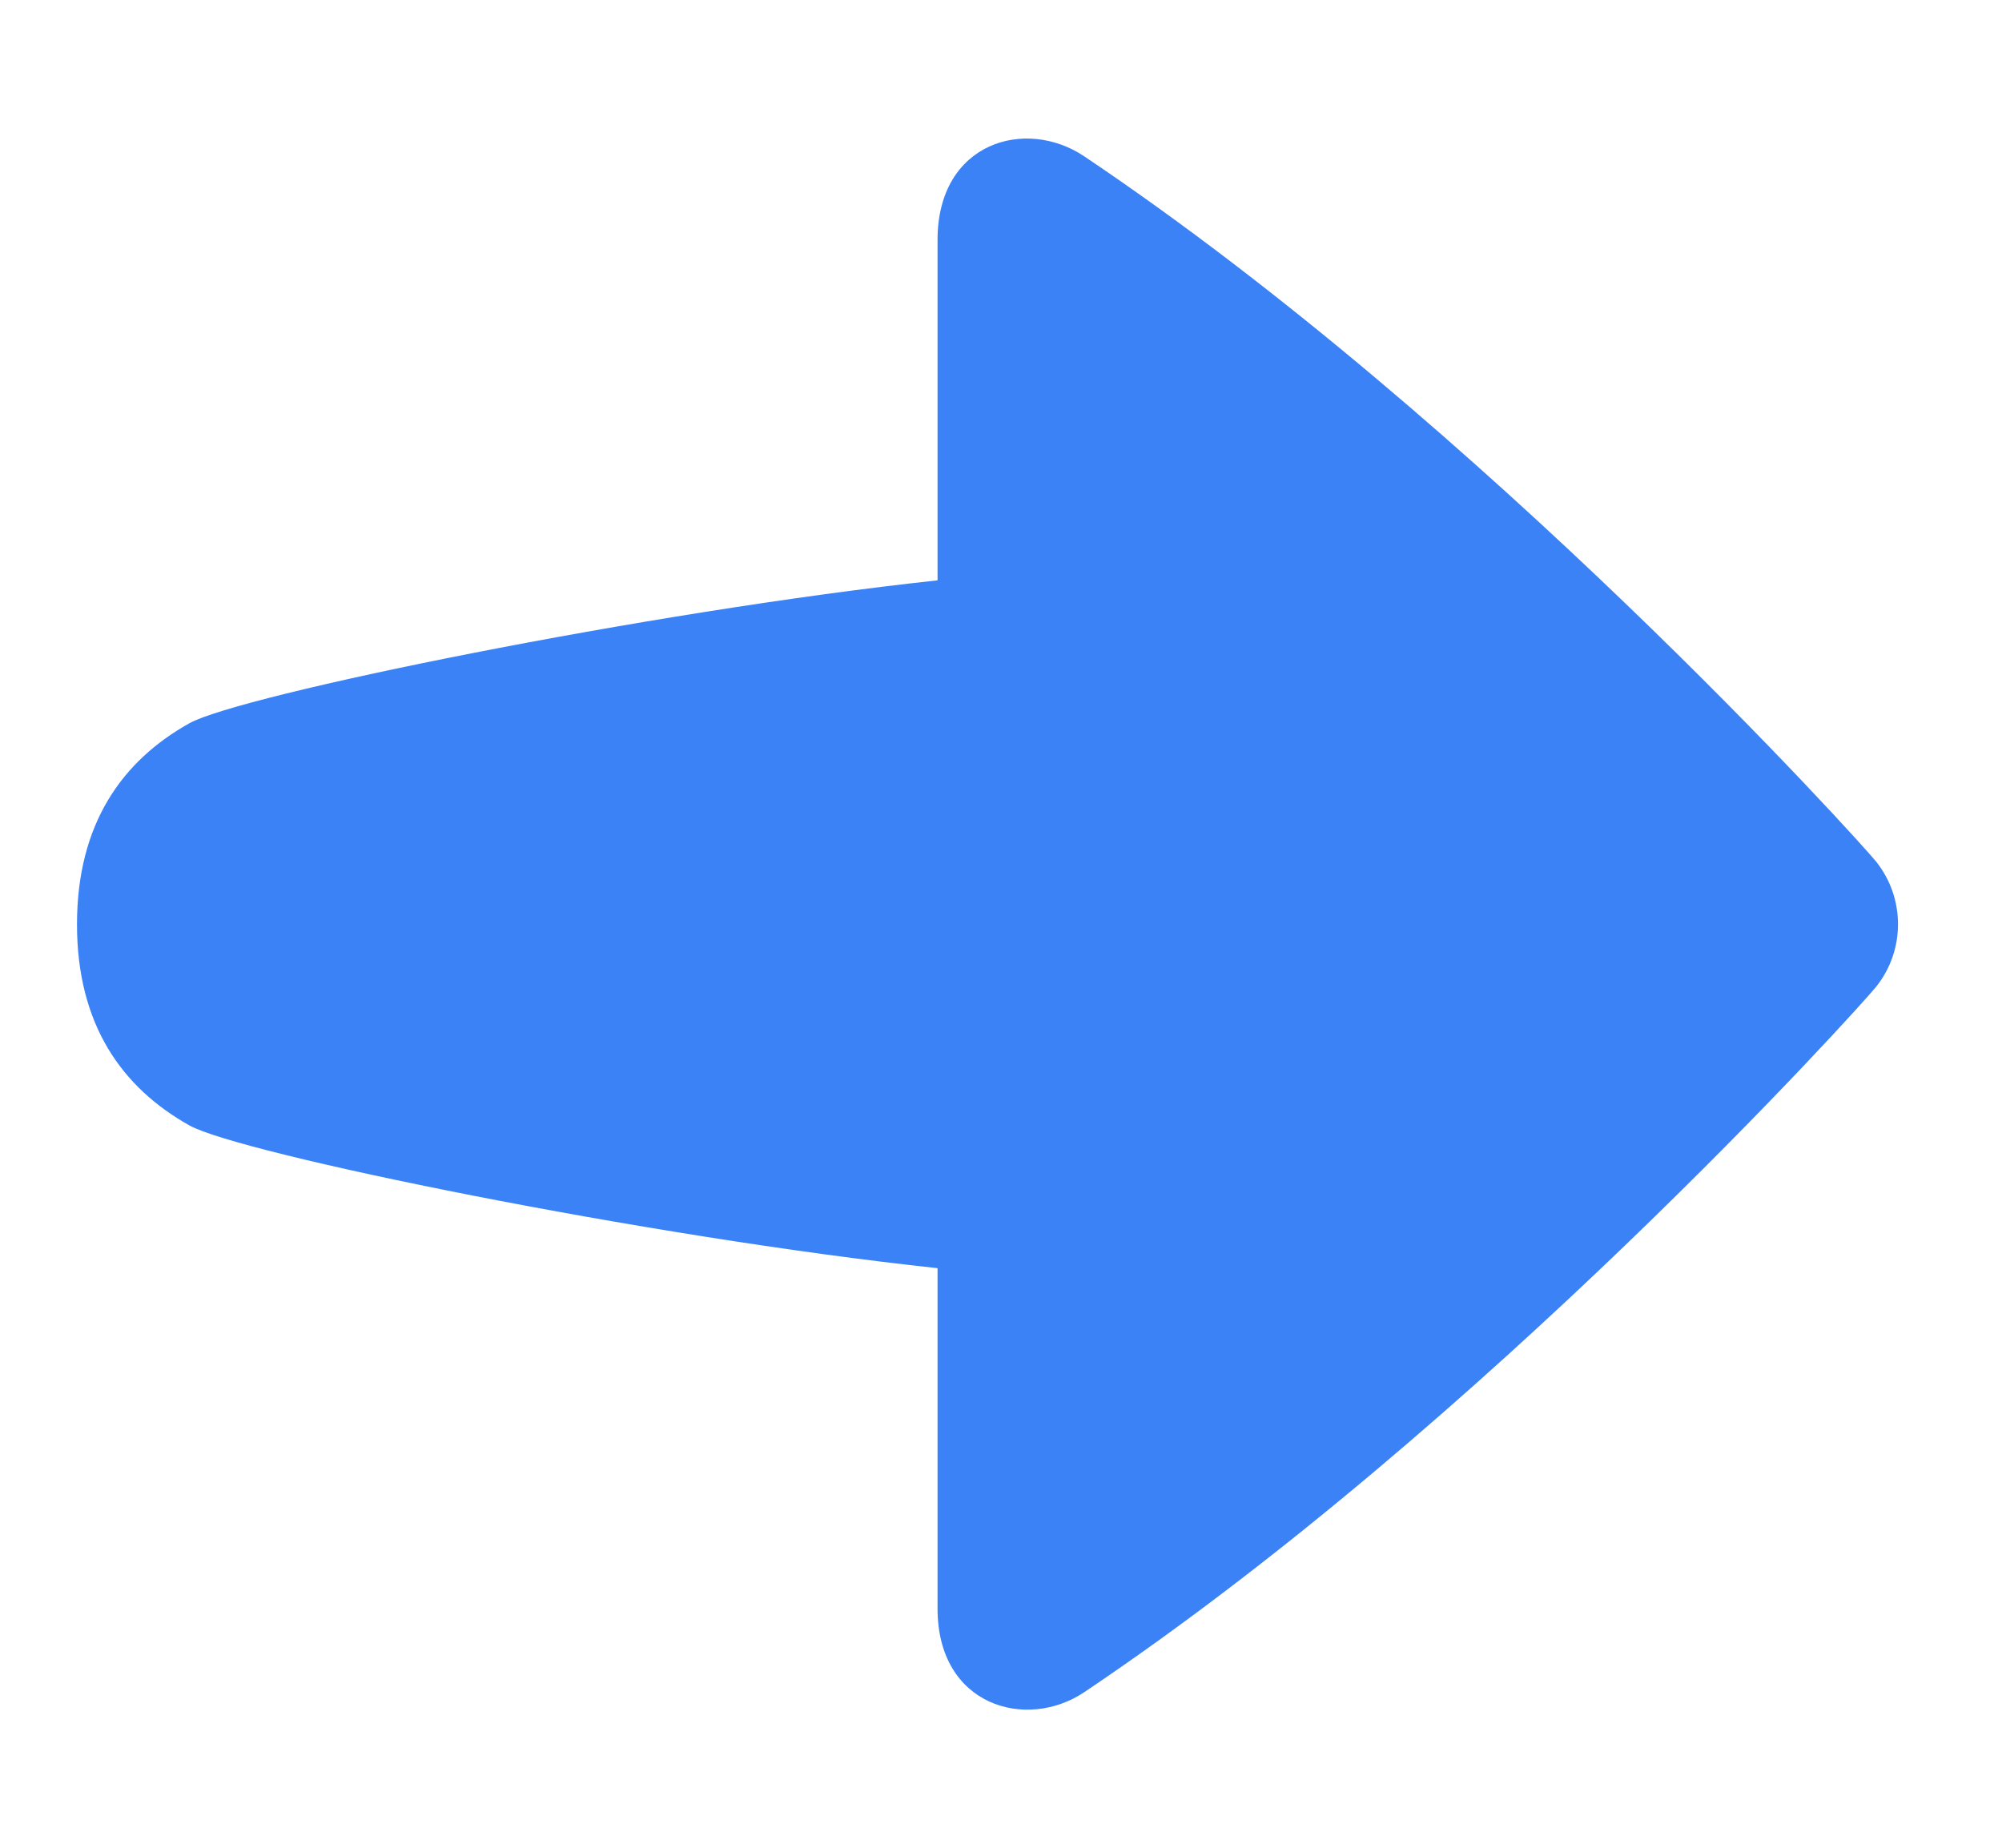 <svg width="13" height="12" viewBox="0 0 13 12" fill="none" xmlns="http://www.w3.org/2000/svg">
<g clip-path="url(#clip0_364_815)">
<path d="M12.183 5.596C12.092 5.481 9.639 2.759 7.04 1.015C6.66 0.76 6.088 0.923 6.088 1.558V3.769C4.189 3.974 1.559 4.514 1.23 4.697C0.795 4.94 0.5 5.348 0.5 6.003C0.5 6.658 0.795 7.065 1.23 7.309C1.559 7.492 4.189 8.032 6.088 8.236V10.447C6.088 11.081 6.666 11.241 7.04 10.99C9.639 9.246 12.092 6.524 12.183 6.408C12.372 6.171 12.372 5.834 12.183 5.596Z" fill="#3B82F6"/>
</g>
<defs>
<clipPath id="clip0_364_815">
<rect width="12" height="12" fill="white" transform="translate(0.5)"/>
</clipPath>
</defs>
</svg>
